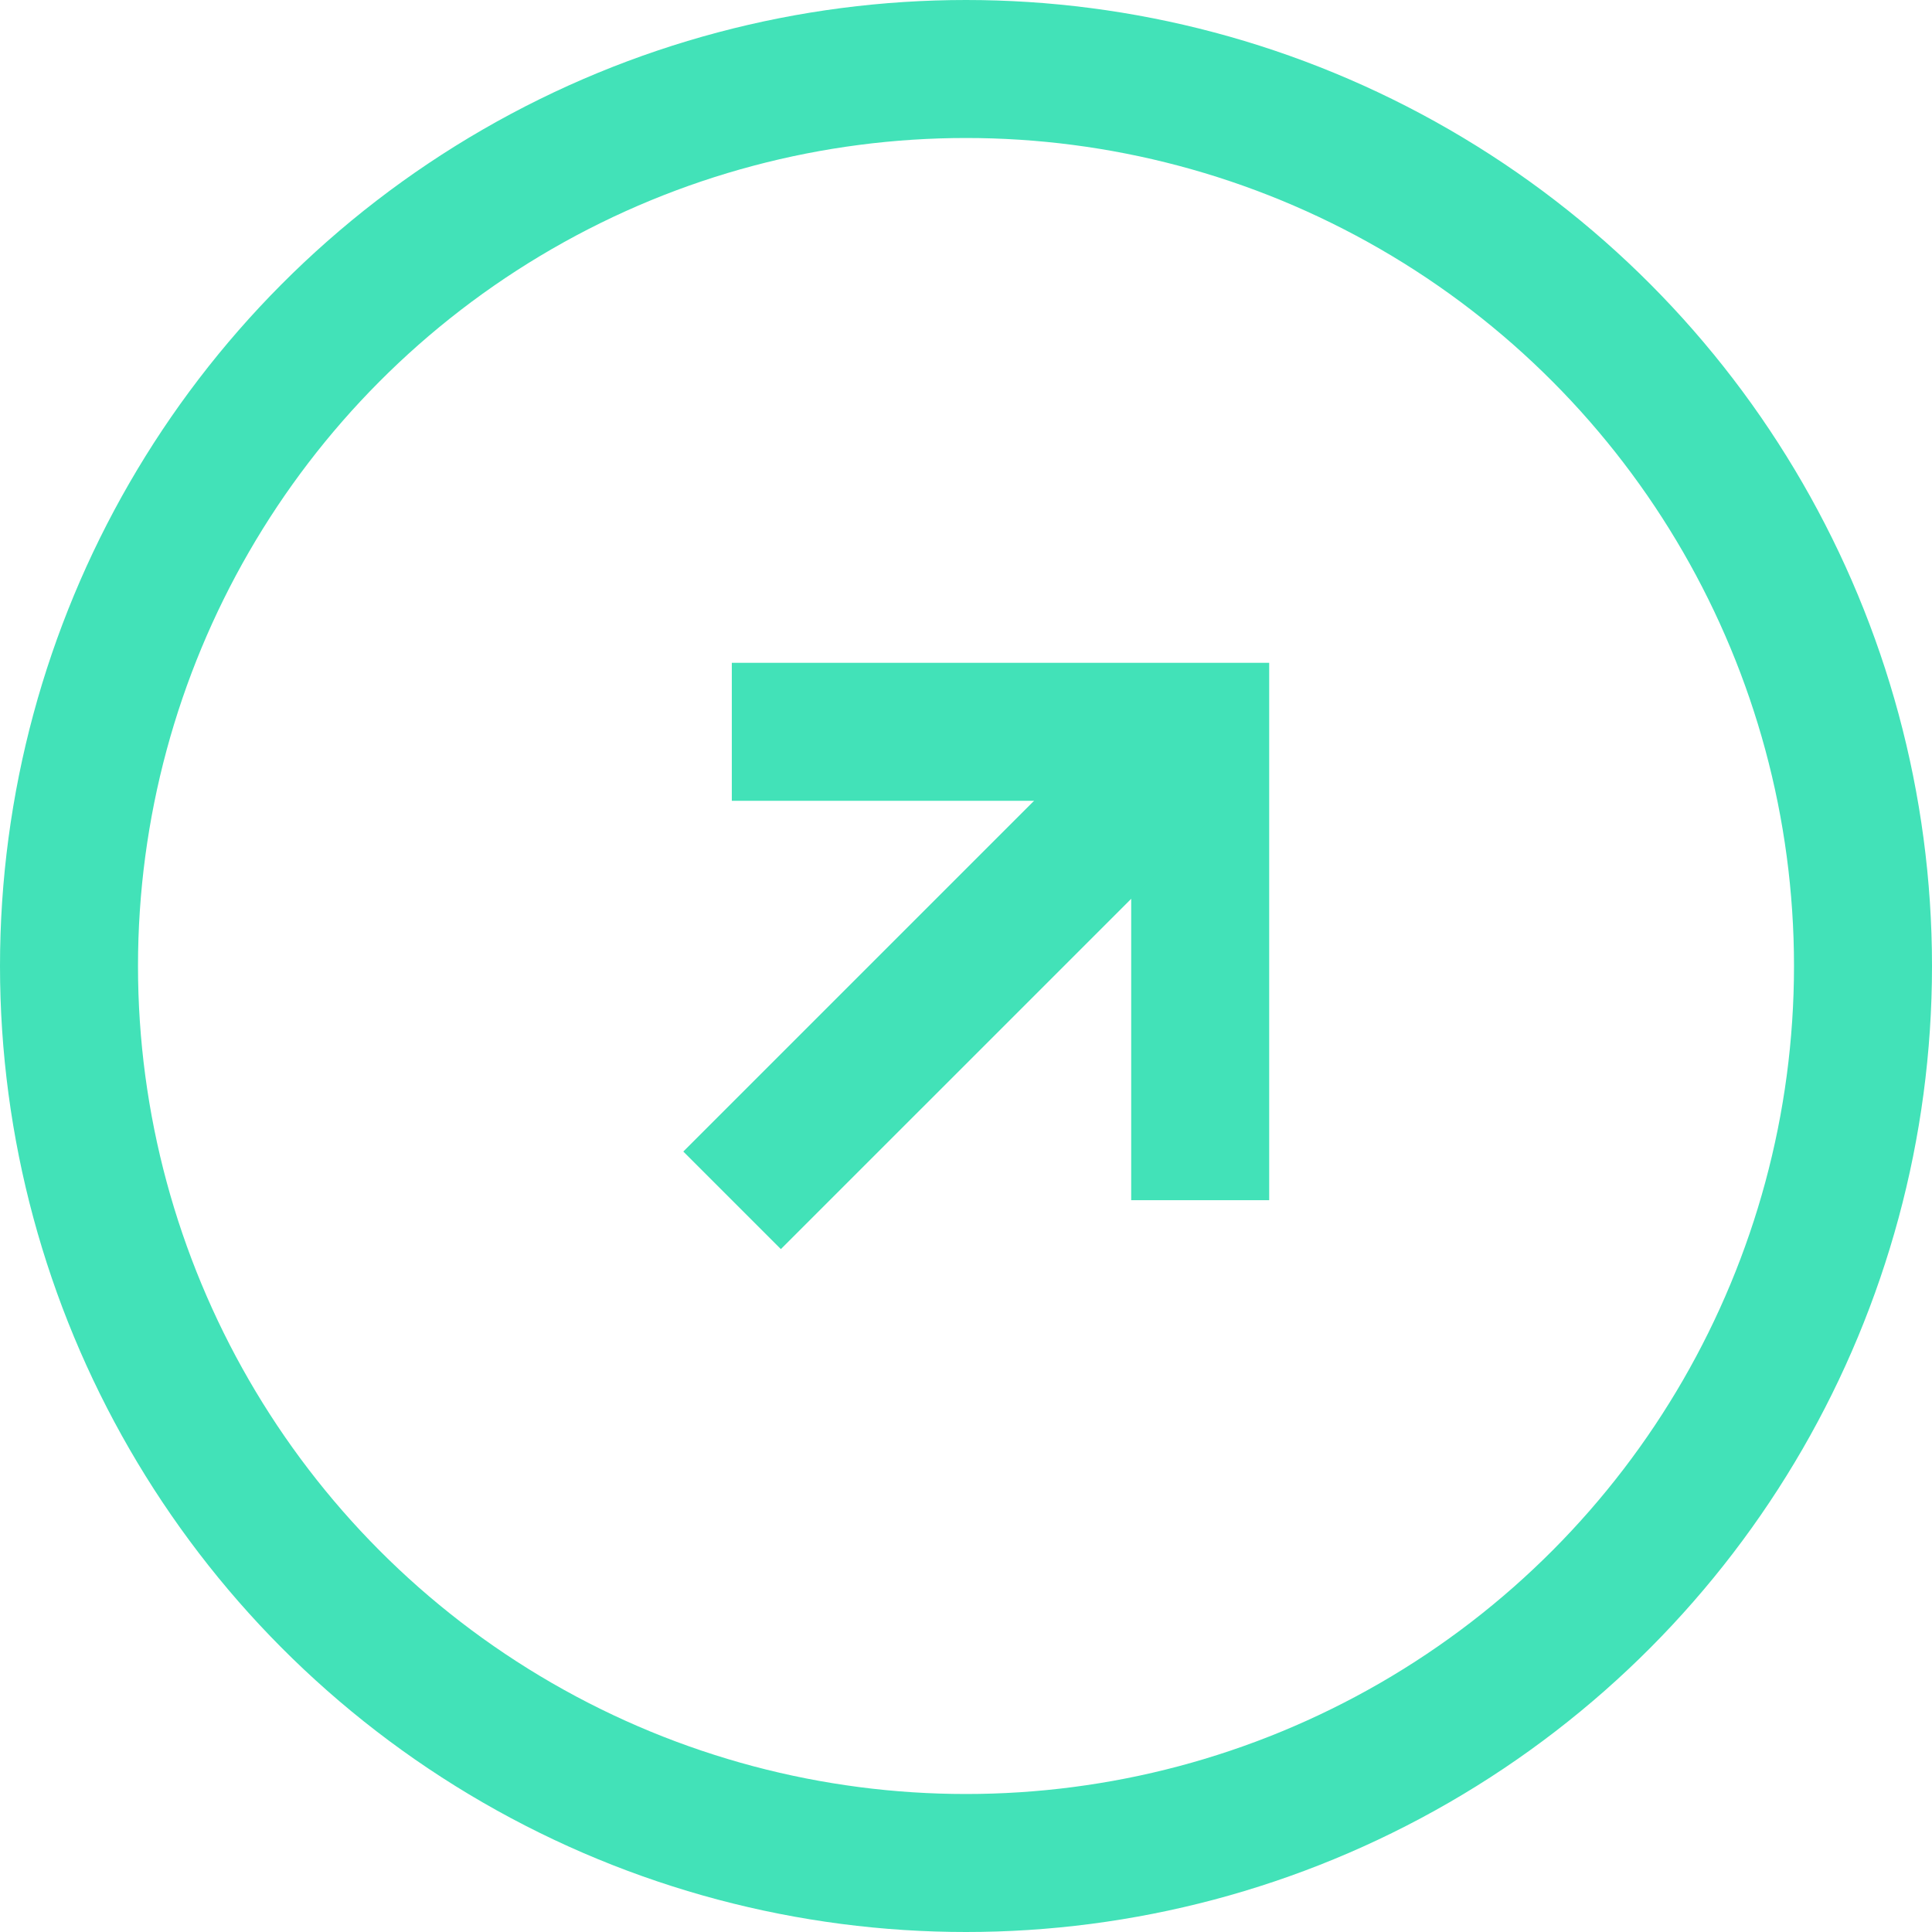 <svg width="14" height="14" viewBox="0 0 14 14" fill="none" xmlns="http://www.w3.org/2000/svg">
<circle cx="7" cy="7" r="6.5" stroke="#42E2B8"/>
<path d="M8.697 8.697L8.697 5.303L5.303 5.303" stroke="#42E2B8"/>
<path d="M5.305 8.698L8.699 5.304" stroke="#42E2B8"/>
</svg>

